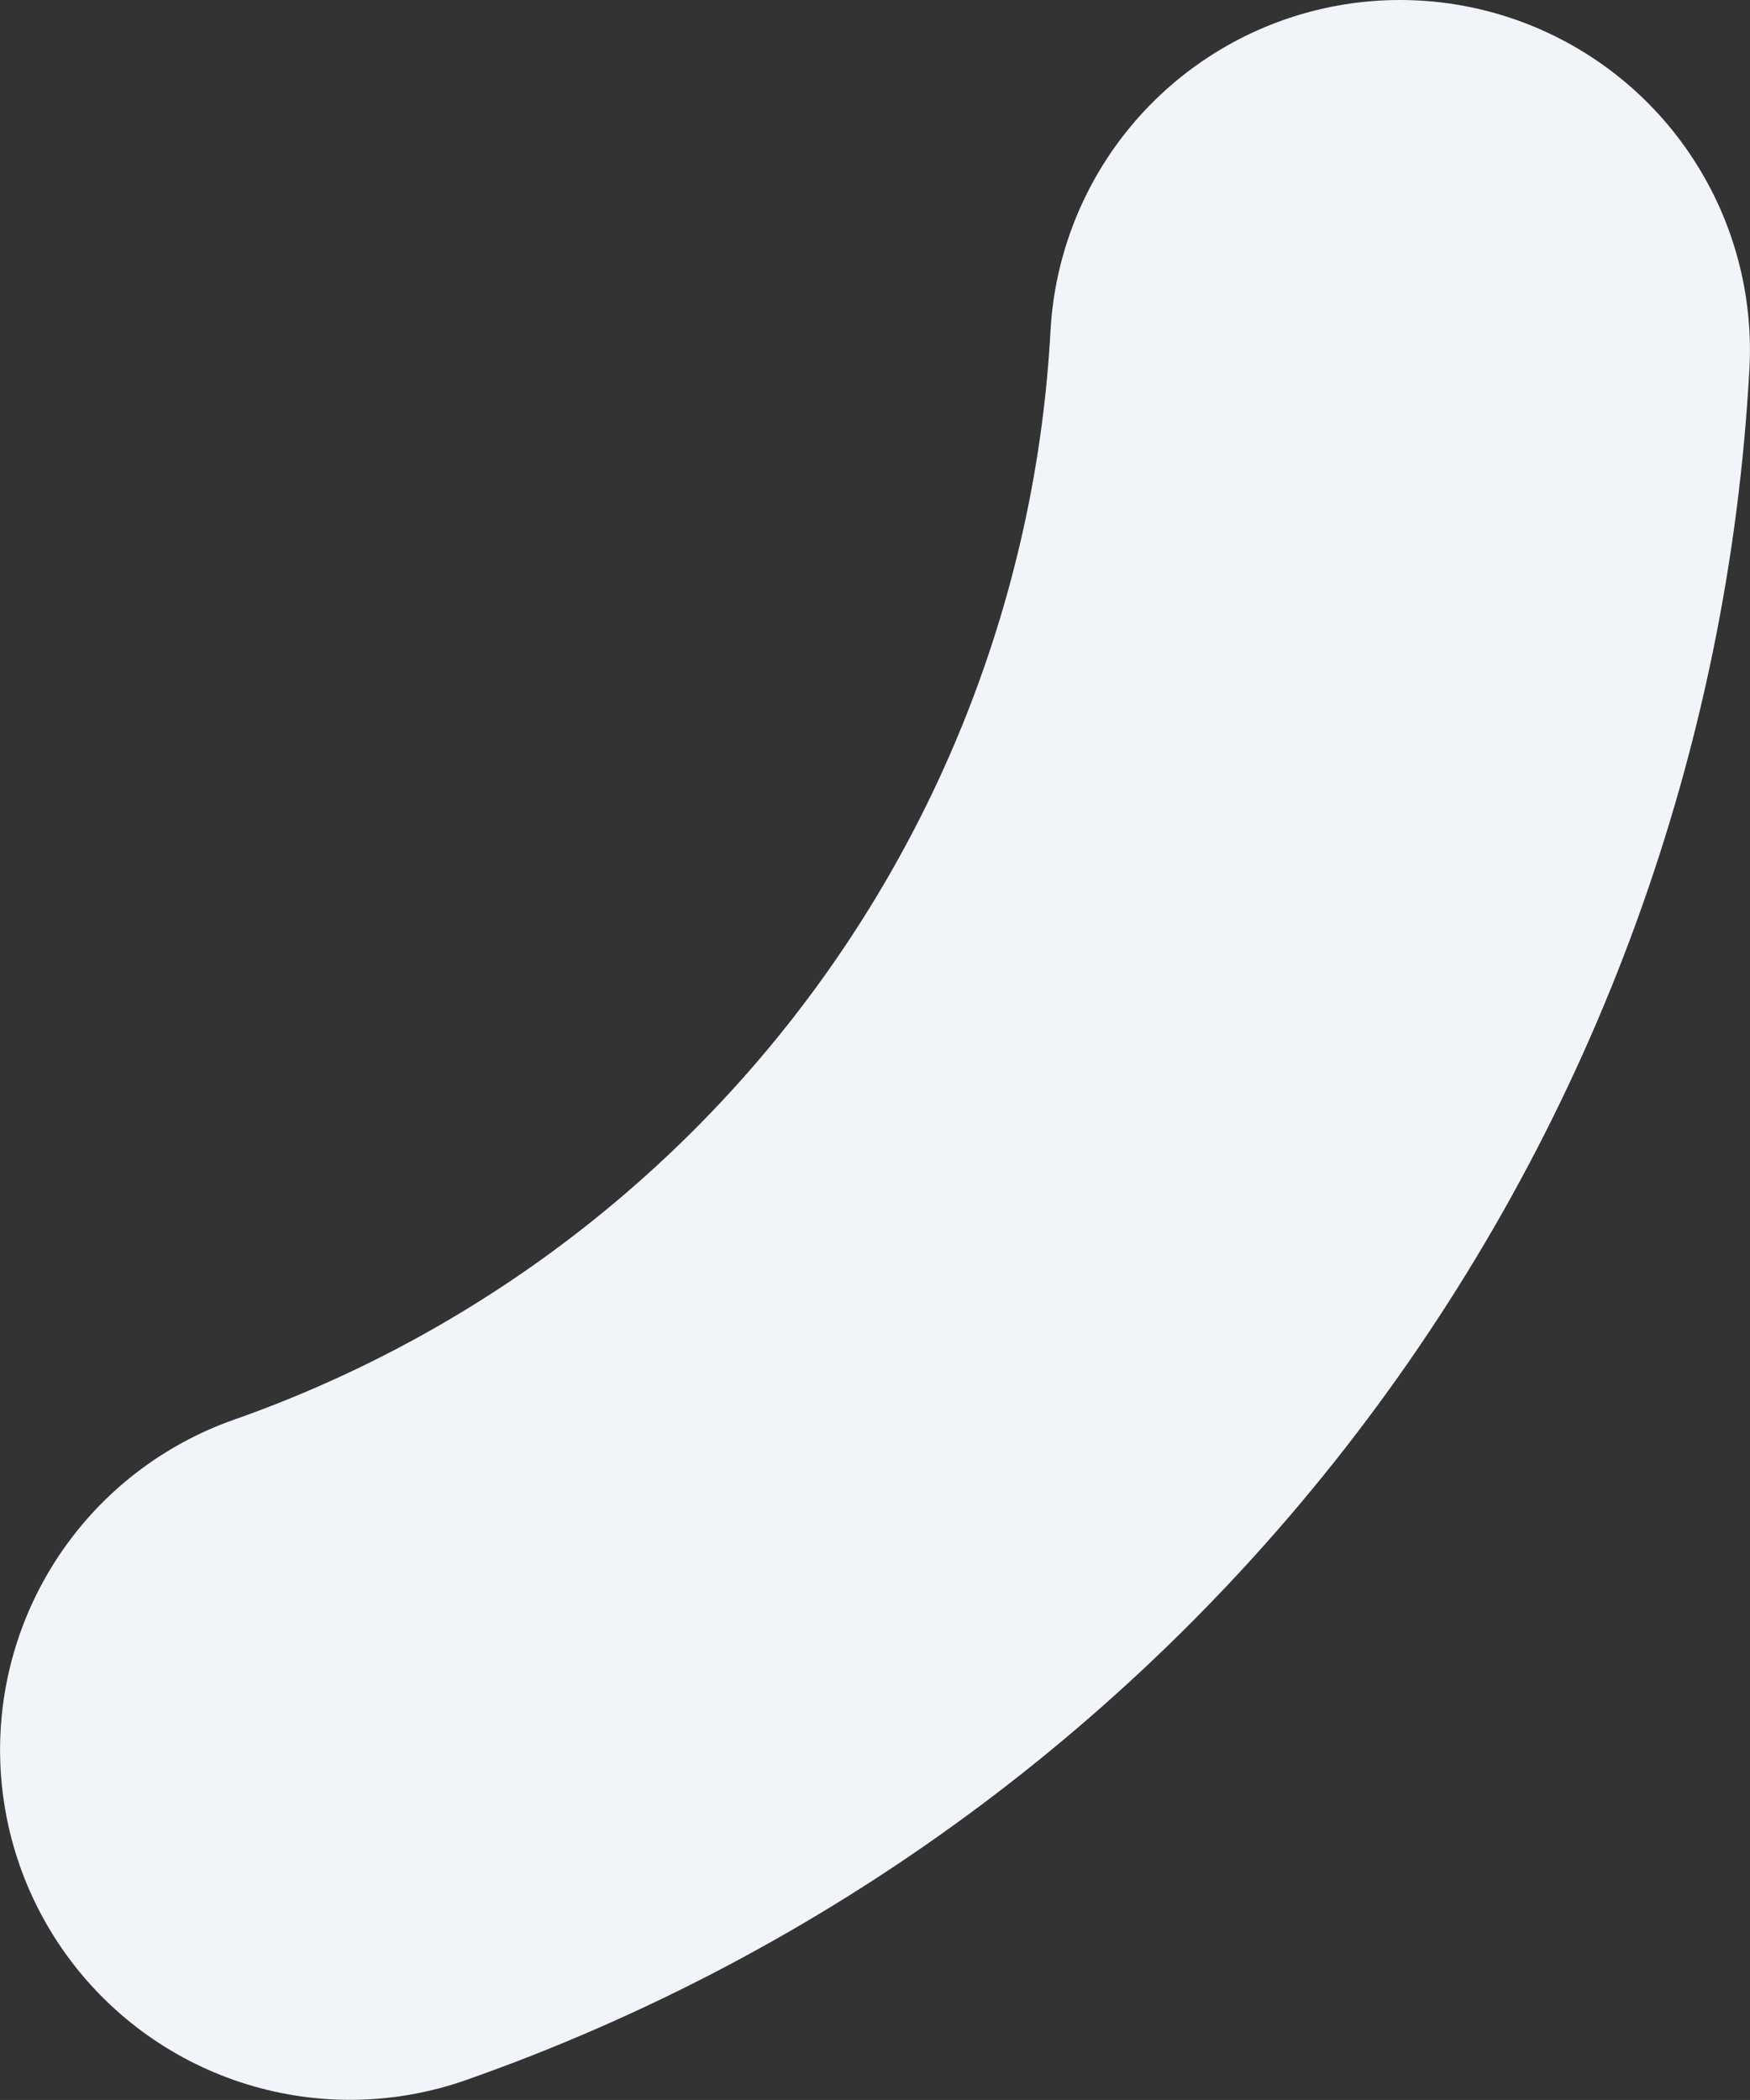 <?xml version="1.0" encoding="utf-8"?>
<svg xmlns="http://www.w3.org/2000/svg" fill="none" height="100%" overflow="visible" preserveAspectRatio="none" style="display: block;" viewBox="0 0 25.002 30.002" width="100%">
<rect x="0" y="0" width="25.002" height="30.002" fill="#333333" stroke="none"/>
<path d="M5.001 25C9.199 23.523 12.865 20.835 15.535 17.275C18.205 13.715 19.759 9.443 20.001 5" id="Vector" stroke="#F1F5F9" stroke-linecap="round" stroke-linejoin="round" stroke-width="10"/>
</svg>